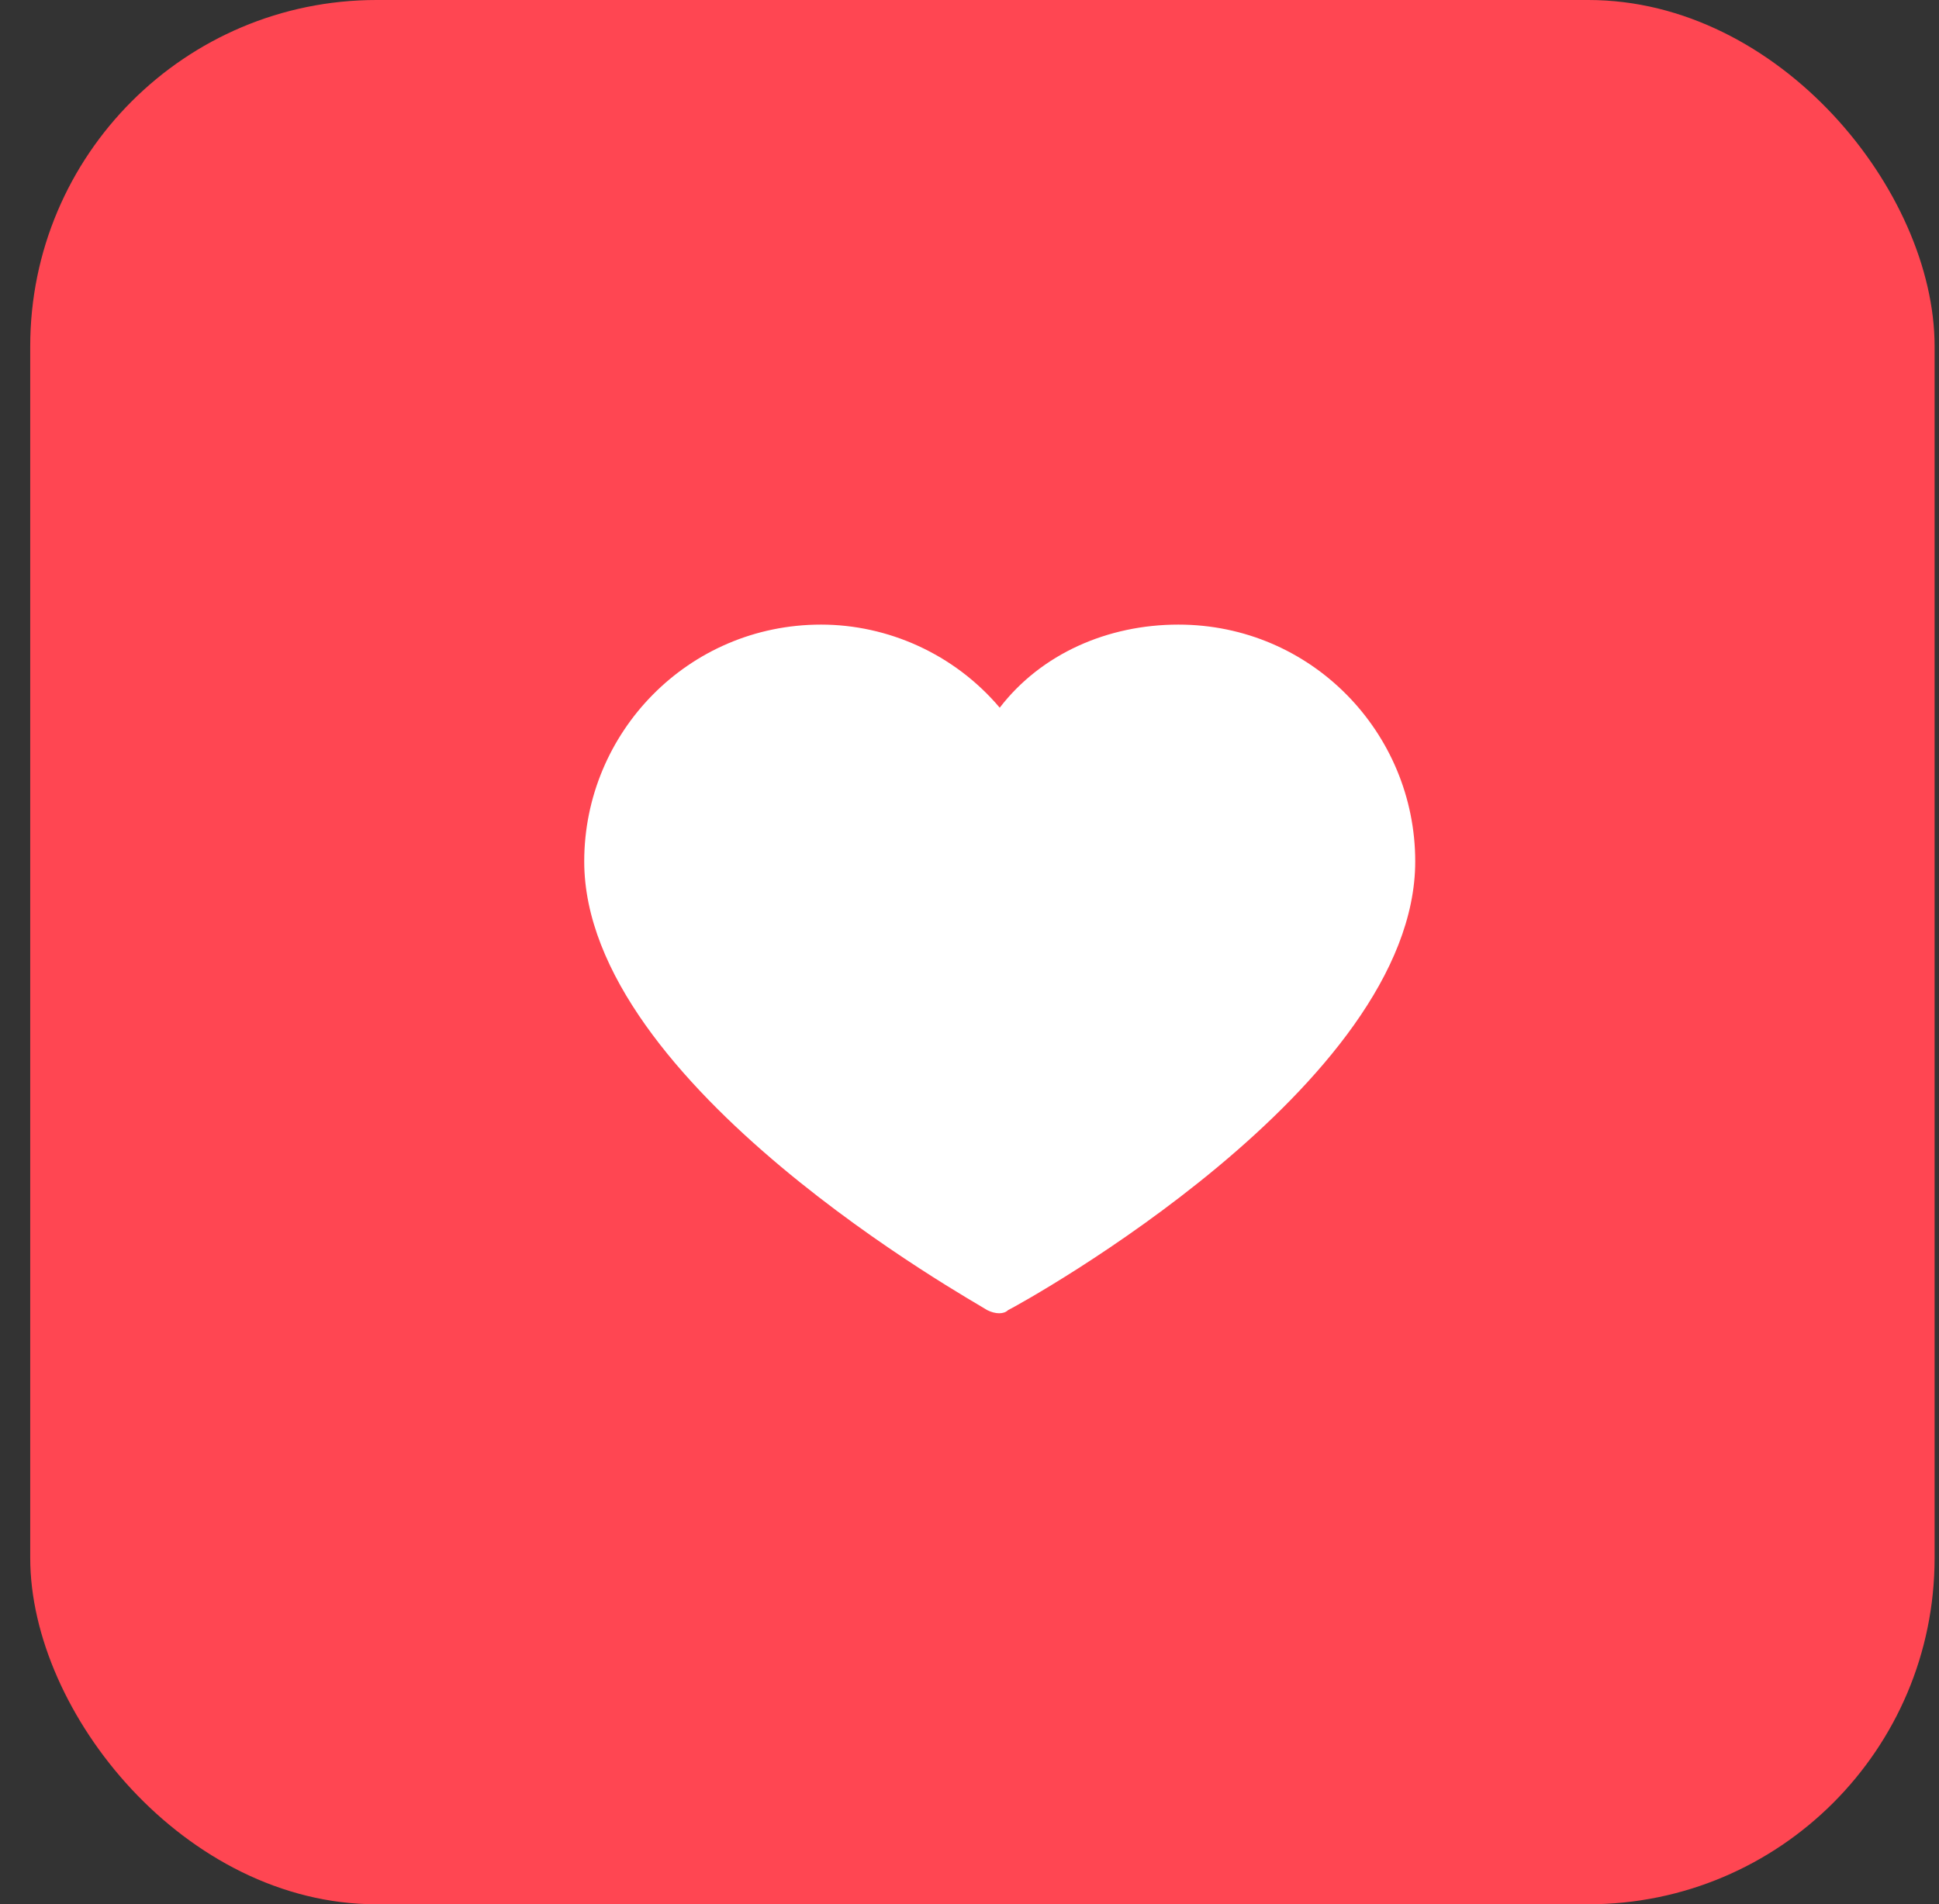 <svg width="56" height="55" viewBox="0 0 56 55" fill="none" xmlns="http://www.w3.org/2000/svg">
<rect x="0" y="0" width="56" height="55" fill="#333333" stroke="none"/>
<rect x="0.873" width="55" height="55" rx="10" fill="#FF4652"/>
<g clip-path="url(#clip0_534_3681)">
<path d="M34.033 18.04C31.993 18.04 30.073 18.88 28.873 20.44C27.553 18.88 25.633 18.04 23.713 18.04C19.873 18.04 16.873 21.16 16.873 24.88C16.873 31.36 28.153 37.6 28.513 37.84C28.753 37.96 28.993 37.96 29.113 37.84C29.593 37.6 40.873 31.36 40.873 24.88C40.873 21.16 37.873 18.04 34.033 18.04Z" fill="white"/>
</g>
<defs>
<clipPath id="clip0_534_3681">
<rect width="24" height="24" fill="white" transform="translate(16.873 16)"/>
</clipPath>
</defs>
</svg>

